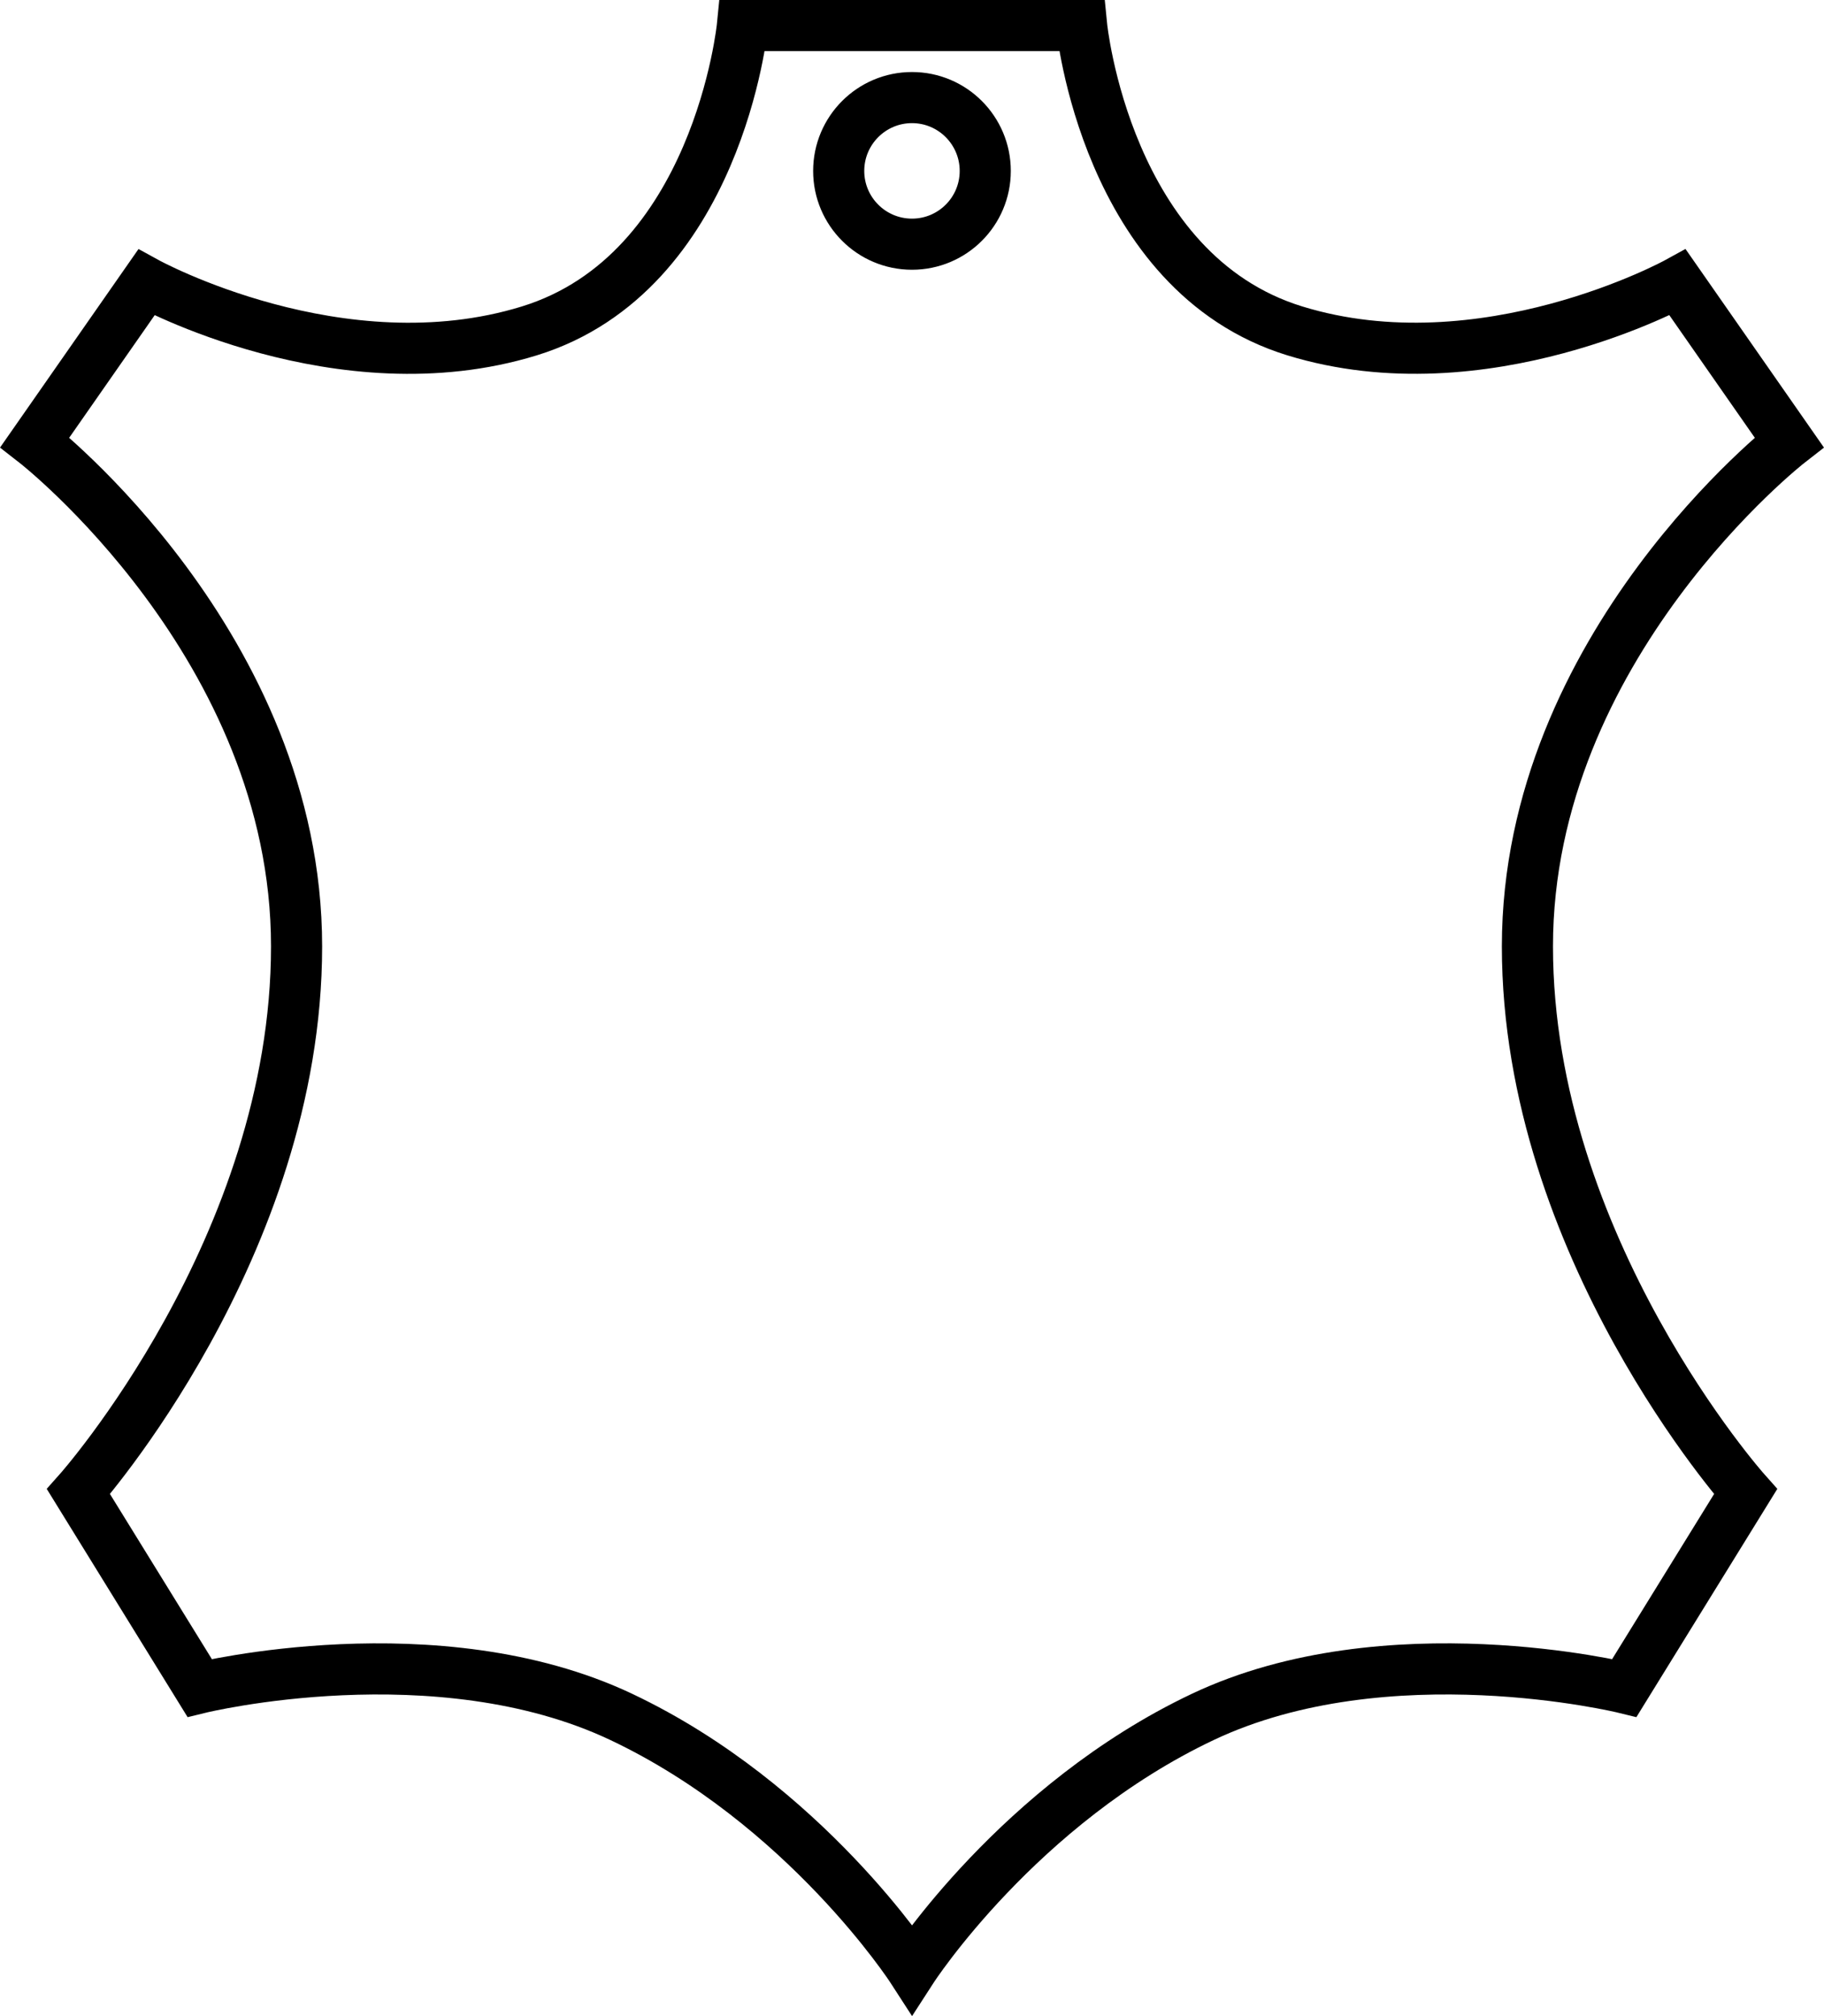 <?xml version="1.0" encoding="utf-8"?>
<!-- Generator: Adobe Illustrator 16.0.0, SVG Export Plug-In . SVG Version: 6.00 Build 0)  -->
<!DOCTYPE svg PUBLIC "-//W3C//DTD SVG 1.1//EN" "http://www.w3.org/Graphics/SVG/1.1/DTD/svg11.dtd">
<svg version="1.1" id="Layer_1" xmlns="http://www.w3.org/2000/svg" xmlns:xlink="http://www.w3.org/1999/xlink" x="0px" y="0px"
	 width="35.684px" height="39.44px" viewBox="0 0 35.684 39.44" enable-background="new 0 0 35.684 39.44" xml:space="preserve">
<path fill="none" stroke="#000000" stroke-miterlimit="10" d="M35.002,8.653l-2.181-3.128c0,0-3.791,2.086-7.49,0.948
	C21.634,5.336,21.16,0.5,21.16,0.5h-3.317h-3.318c0,0-0.475,4.836-4.172,5.974c-3.698,1.138-7.49-0.948-7.49-0.948L0.682,8.653
	c0,0,5.12,3.982,5.12,9.861c0,5.878-4.267,10.666-4.267,10.666l2.37,3.84c0,0,4.646-1.138,8.249,0.567
	c3.603,1.707,5.689,4.932,5.689,4.932s2.085-3.225,5.688-4.932c3.603-1.705,8.248-0.567,8.248-0.567l2.371-3.84
	c0,0-4.268-4.788-4.268-10.666C29.882,12.636,35.002,8.653,35.002,8.653z M17.842,4.777c-0.792,0-1.434-0.642-1.434-1.433
	c0-0.792,0.642-1.435,1.434-1.435c0.791,0,1.433,0.643,1.433,1.435C19.275,4.136,18.633,4.777,17.842,4.777z"/>
</svg>
